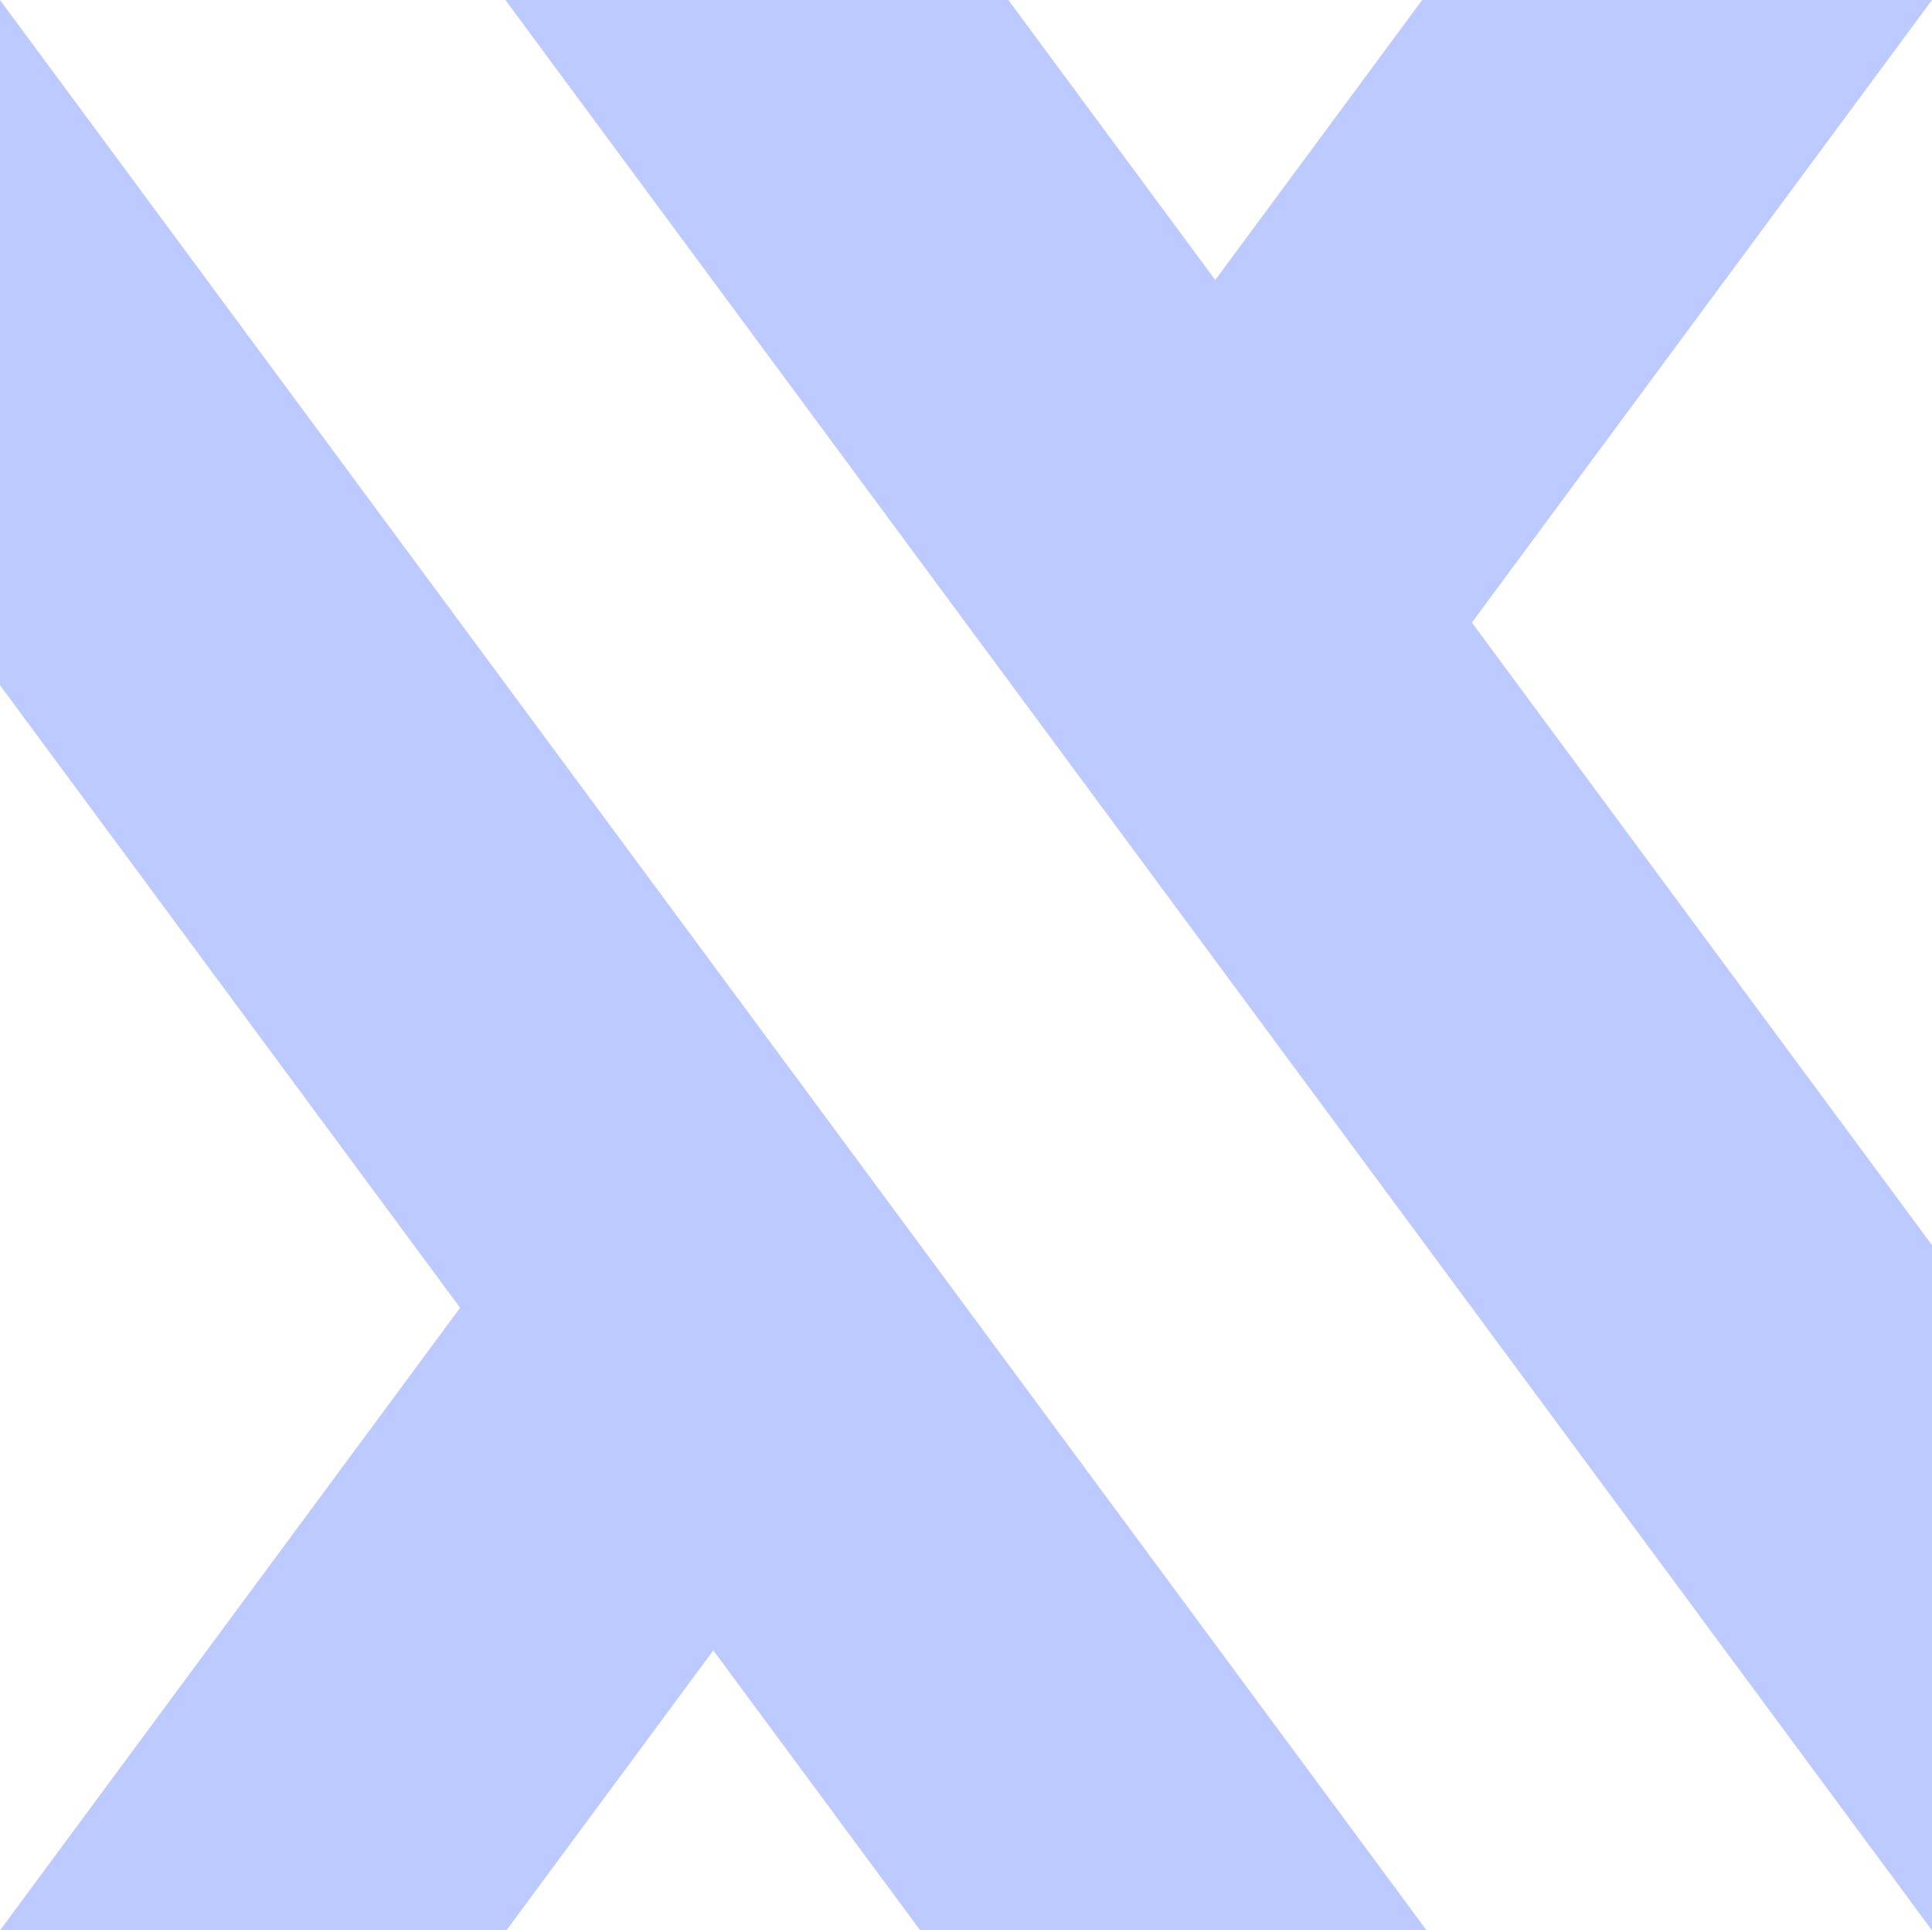 <svg xmlns="http://www.w3.org/2000/svg" id="Layer_1" data-name="Layer 1" viewBox="0 0 1280 1278.7">
    <defs>
        <style>
            .cls-1 {
                fill: #bccaff;
            }
        </style>
    </defs>
    <polygon class="cls-1" points="1280 0 942.22 0 805.13 185.46 668.05 0 334.83 0 1280 1278.7 1280 824.8 975.16 412.4 1280 0"/>
    <polygon class="cls-1" points="0 453.89 304.83 866.29 0 1278.7 335.5 1278.7 472.59 1093.24 609.67 1278.7 945.17 1278.7 0 0 0 453.89"/>
</svg>